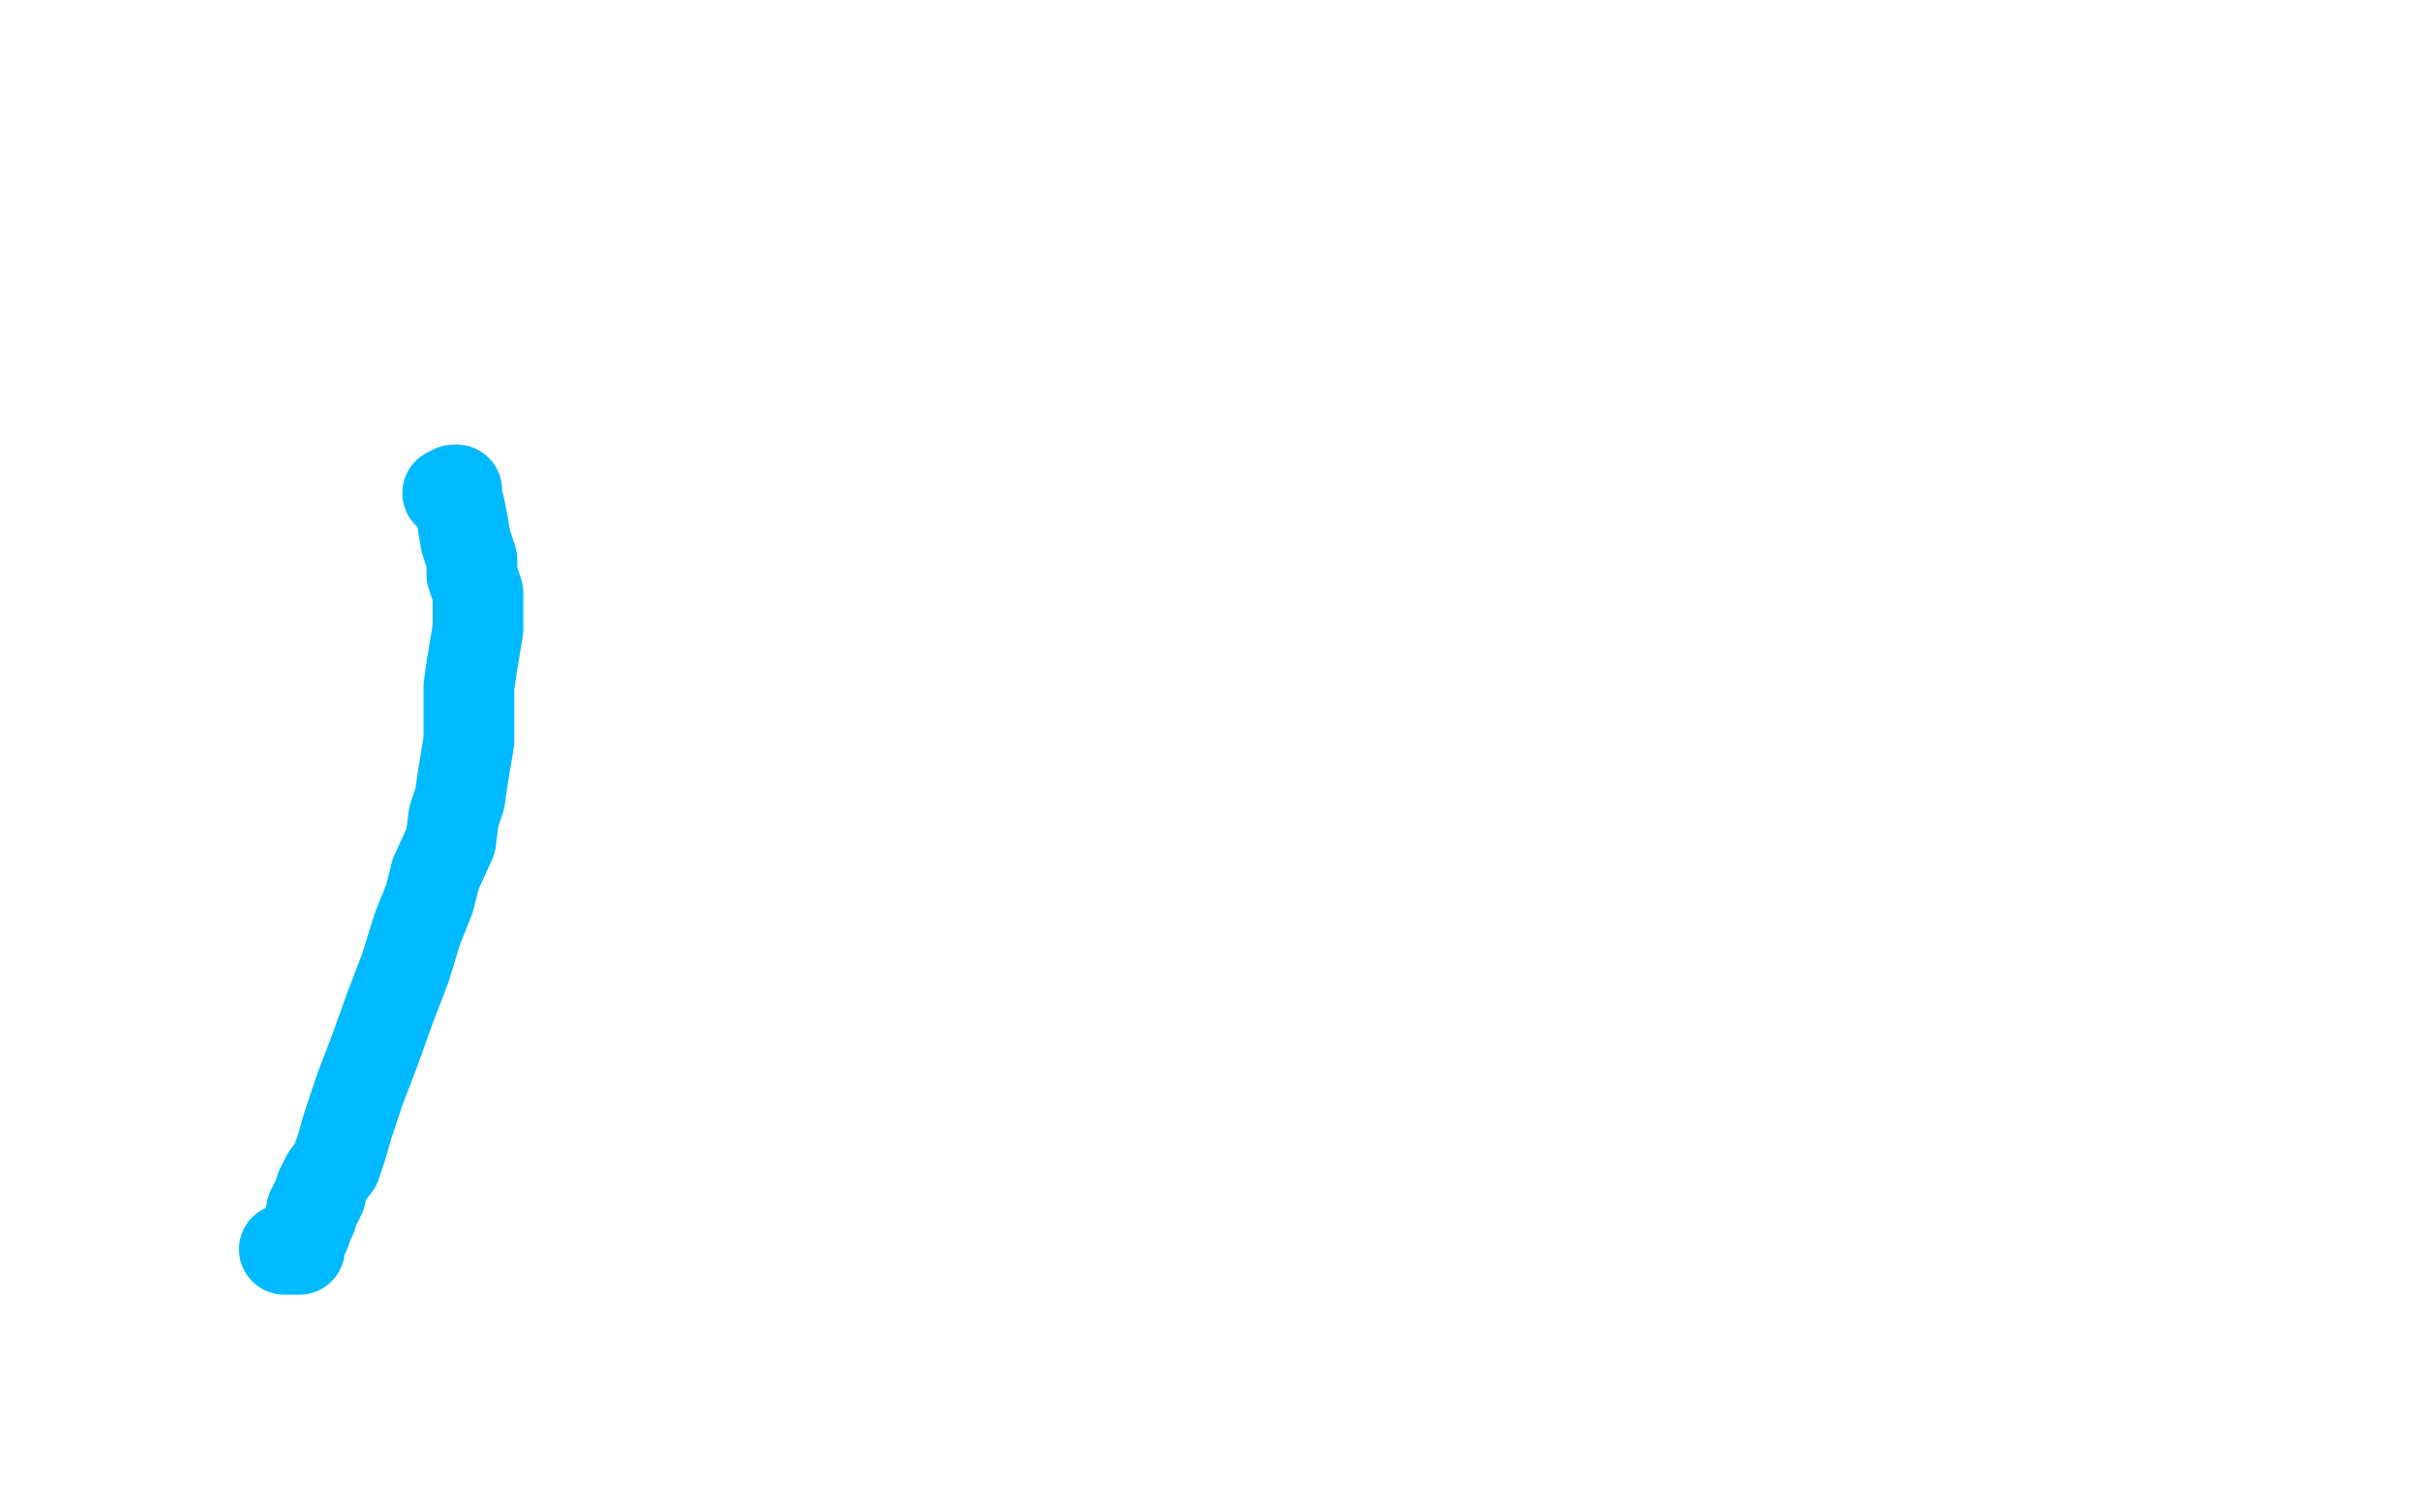 <?xml version="1.0" standalone="no"?>
<!DOCTYPE svg PUBLIC "-//W3C//DTD SVG 1.1//EN"
"http://www.w3.org/Graphics/SVG/1.1/DTD/svg11.dtd">

<svg width="800" height="500" version="1.1" xmlns="http://www.w3.org/2000/svg" xmlns:xlink="http://www.w3.org/1999/xlink" style="stroke-antialiasing: false"><desc>This SVG has been created on https://colorillo.com/</desc><rect x='0' y='0' width='800' height='500' style='fill: rgb(255,255,255); stroke-width:0' /><polyline points="148,163 149,163 149,163 150,162 150,162 151,162 151,162 151,163 151,163 151,164 152,168 153,173 154,179 156,185 156,190 157,193 158,196 158,197 158,198 158,200 158,202 158,208 157,214 156,220 155,227 155,233 155,239 155,245 154,251 153,257 152,264 150,270 149,278 144,289 142,297 138,307 134,320 129,333 124,347 119,360 115,372 113,379 111,385 108,389 106,393 106,395 105,397 104,398 104,399 103,400 103,402 102,404 101,407 99,411 99,413 98,413 96,413 94,413" style="fill: none; stroke: #00baff; stroke-width: 30; stroke-linejoin: round; stroke-linecap: round; stroke-antialiasing: false; stroke-antialias: 0; opacity: 1.0"/>
</svg>
